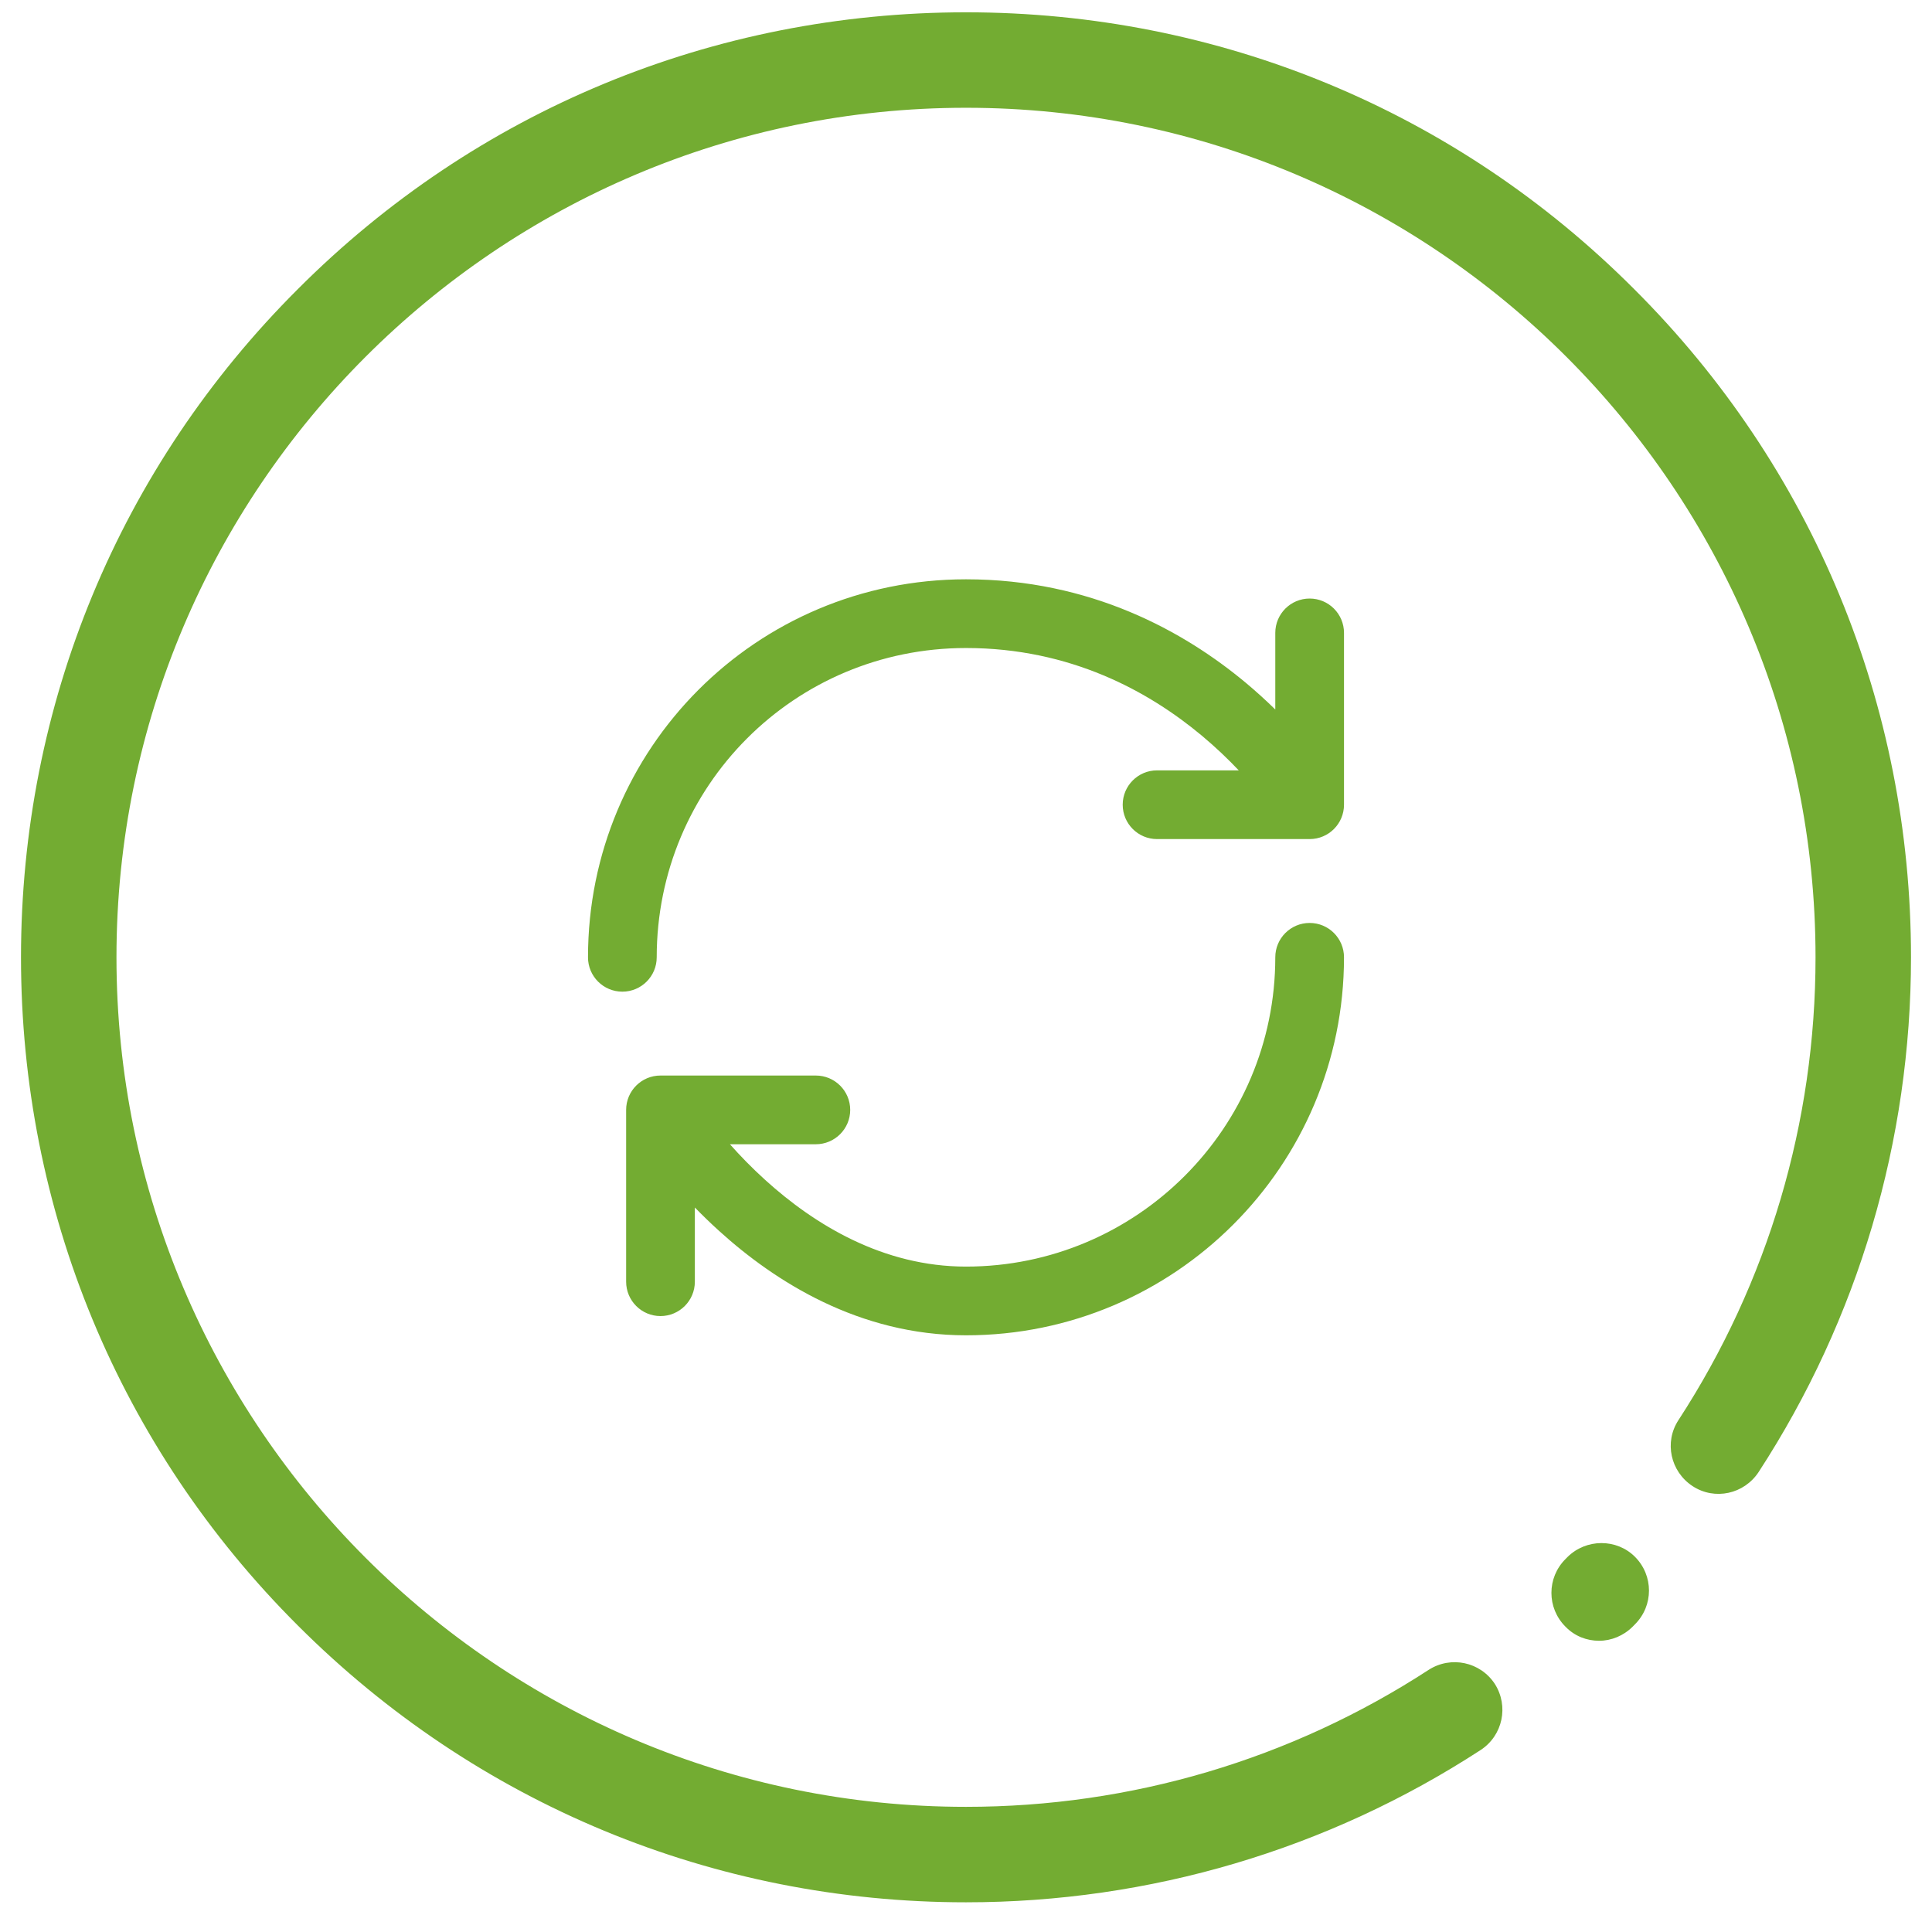 <svg width="46" height="46" viewBox="0 0 46 46" fill="none" xmlns="http://www.w3.org/2000/svg">
<path d="M38.927 37.066C39.373 37.512 39.373 38.23 38.927 38.675L38.873 38.73C38.654 38.948 38.364 39.066 38.073 39.066C37.782 39.066 37.491 38.957 37.273 38.73C36.827 38.285 36.827 37.566 37.273 37.121L37.318 37.075C37.764 36.63 38.491 36.63 38.927 37.066Z" fill="#73AC32"/>
<path d="M38.909 6.884C34.664 2.629 29.009 0.293 23 0.293C16.991 0.293 11.336 2.629 7.091 6.884C2.836 11.129 0.5 16.784 0.5 22.793C0.5 28.802 2.836 34.457 7.091 38.702C11.336 42.947 16.991 45.293 23 45.293C27.373 45.293 31.609 44.038 35.255 41.666C35.782 41.32 35.927 40.62 35.591 40.093C35.245 39.566 34.545 39.42 34.018 39.757C30.736 41.893 26.927 43.02 23 43.02C11.845 43.02 2.773 33.947 2.773 22.793C2.773 11.638 11.845 2.566 23 2.566C34.154 2.566 43.227 11.638 43.227 22.793C43.227 26.72 42.1 30.529 39.964 33.811C39.618 34.338 39.773 35.038 40.3 35.384C40.827 35.729 41.527 35.575 41.873 35.047C44.245 31.402 45.5 27.157 45.5 22.793C45.5 16.784 43.164 11.129 38.909 6.884Z" fill="#73AC32"/>
<path fill-rule="evenodd" clip-rule="evenodd" d="M23 15.429C18.905 15.429 15.636 18.726 15.636 22.793C15.636 23.245 15.27 23.611 14.818 23.611C14.366 23.611 14 23.245 14 22.793C14 17.827 17.997 13.793 23 13.793C25.972 13.793 28.196 15.035 29.662 16.257C29.918 16.471 30.152 16.685 30.364 16.893V15.069C30.364 14.617 30.73 14.251 31.182 14.251C31.634 14.251 32 14.617 32 15.069V19.16C32 19.612 31.634 19.978 31.182 19.978H27.549C27.097 19.978 26.731 19.612 26.731 19.16C26.731 18.708 27.097 18.342 27.549 18.342H29.494C29.246 18.08 28.952 17.797 28.613 17.514C27.352 16.462 25.486 15.429 23 15.429ZM31.182 21.975C31.634 21.975 32 22.341 32 22.793C32 27.761 27.968 31.793 23 31.793C20.458 31.793 18.451 30.514 17.12 29.306C16.913 29.119 16.722 28.932 16.544 28.75V30.517C16.544 30.968 16.178 31.335 15.726 31.335C15.274 31.335 14.908 30.968 14.908 30.517V26.426C14.908 25.974 15.274 25.608 15.726 25.608H19.424C19.876 25.608 20.243 25.974 20.243 26.426C20.243 26.878 19.876 27.244 19.424 27.244H17.379C17.618 27.513 17.899 27.804 18.219 28.094C19.396 29.161 21.026 30.157 23 30.157C27.064 30.157 30.364 26.858 30.364 22.793C30.364 22.341 30.73 21.975 31.182 21.975Z" fill="#73AC32"/>
</svg>
